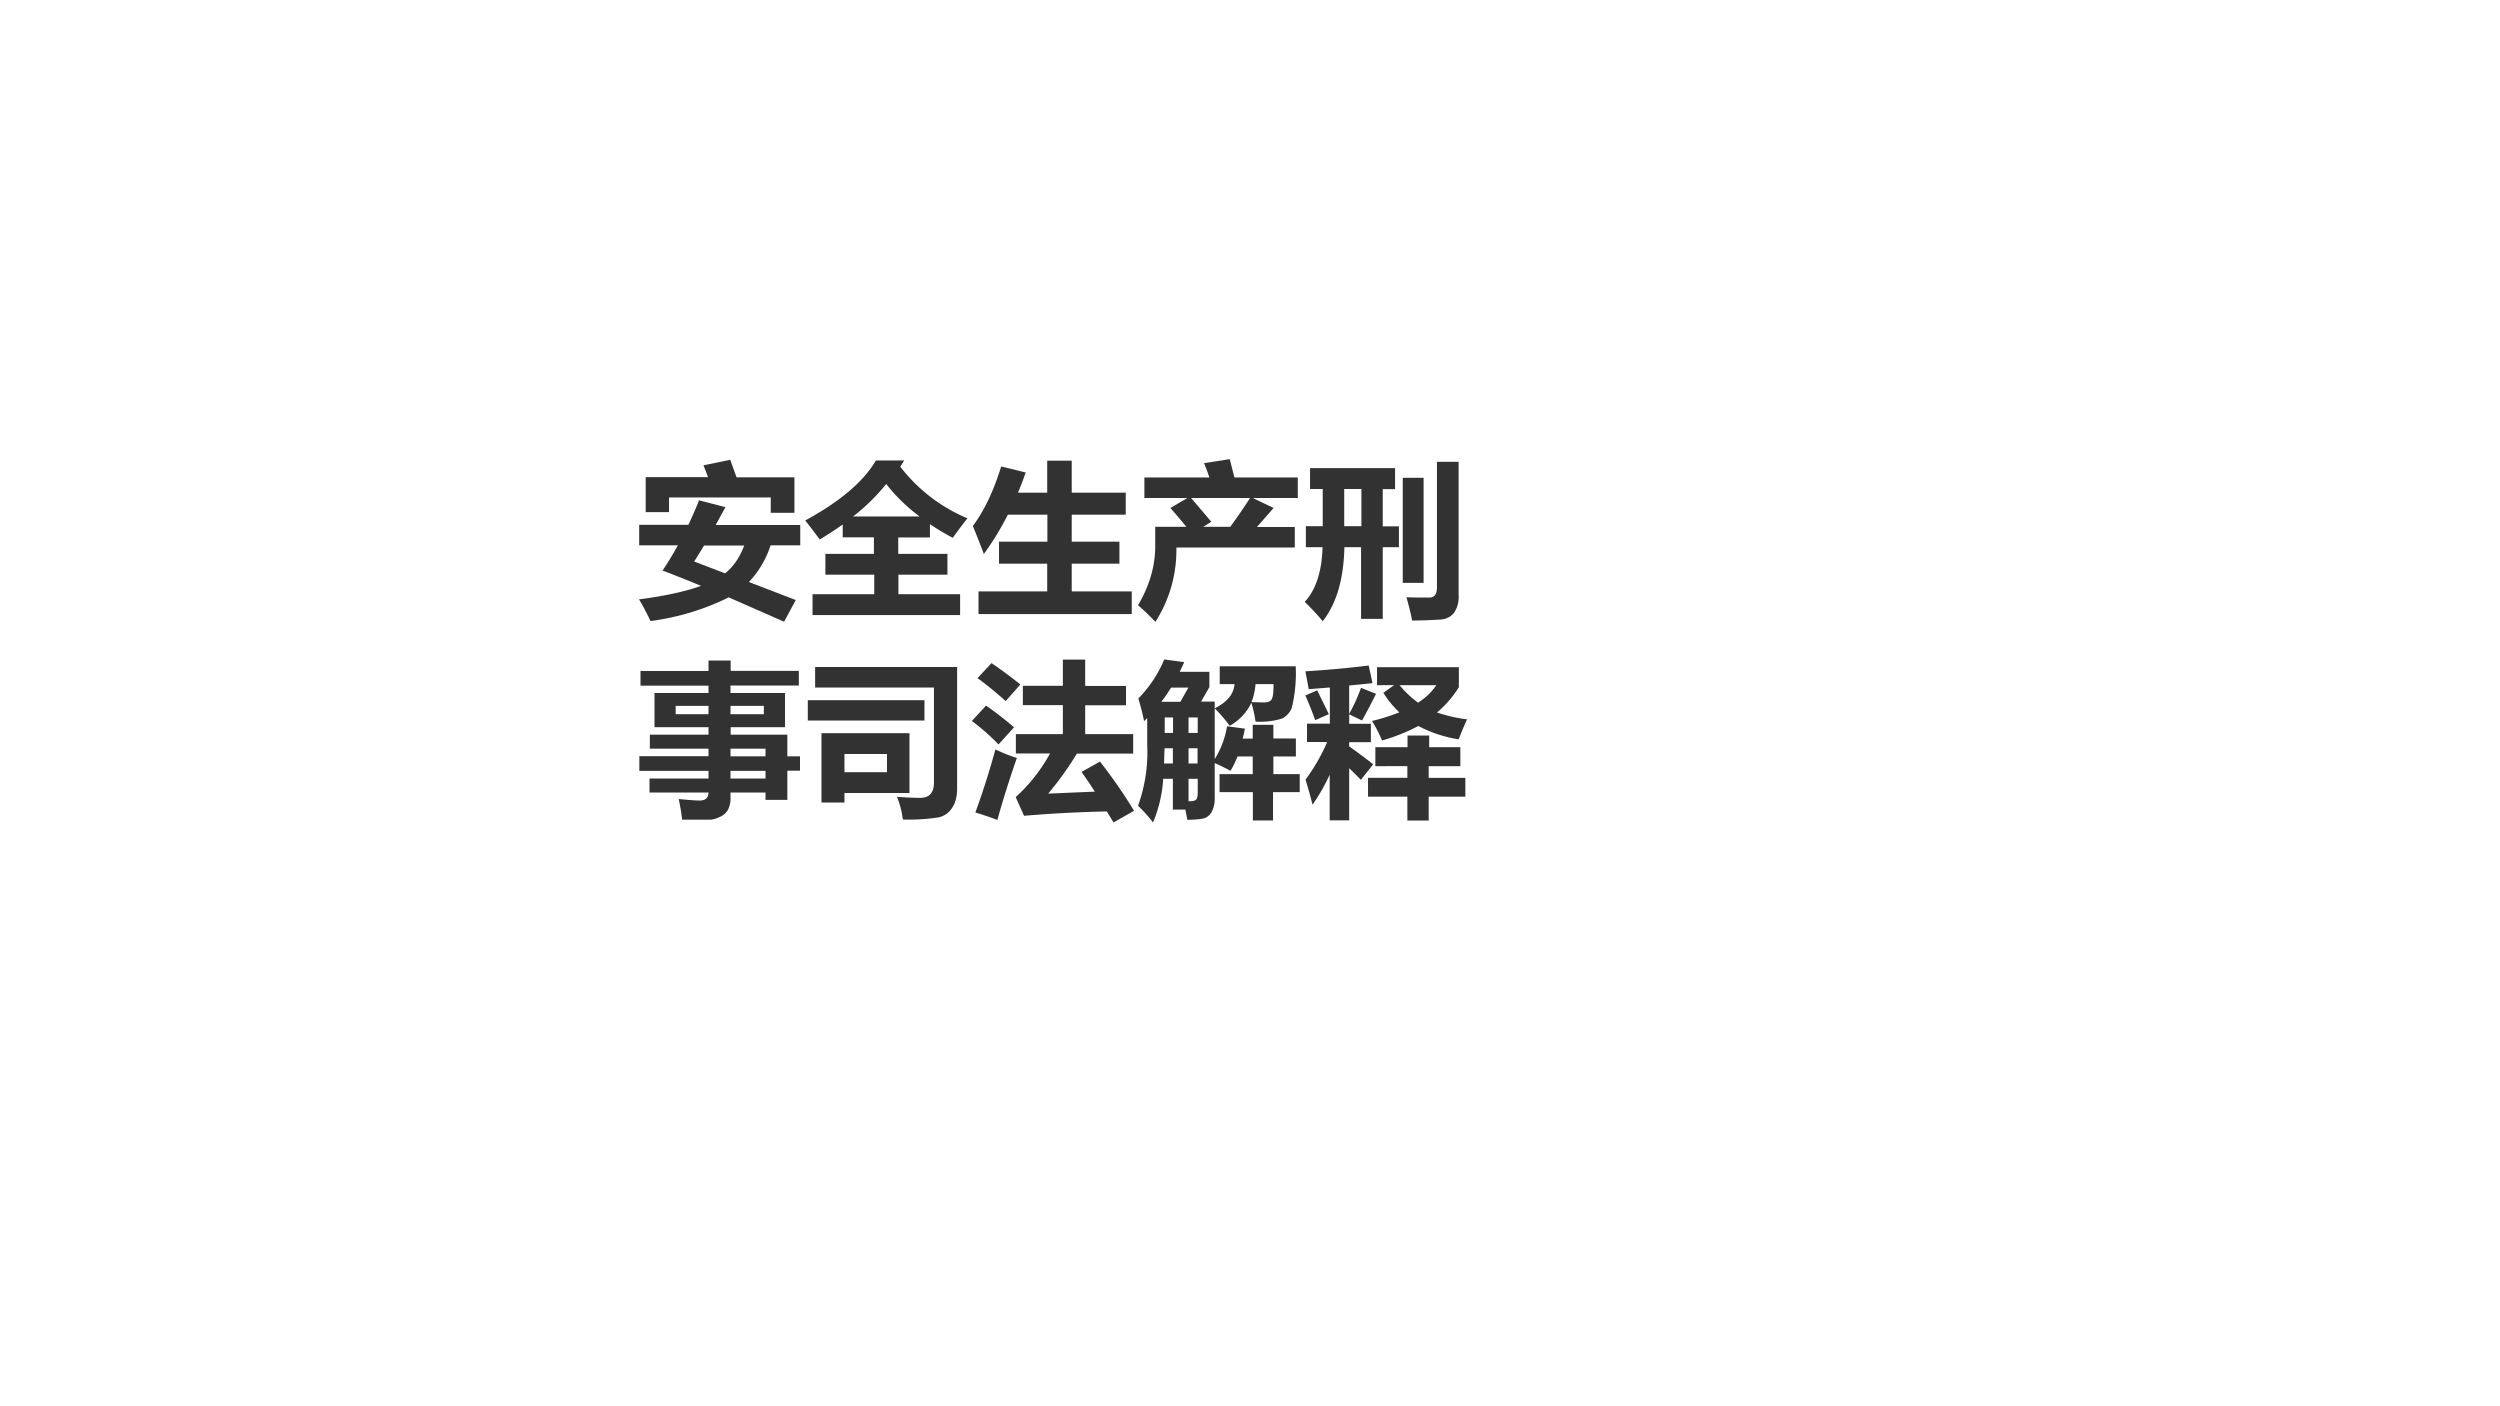<svg xmlns="http://www.w3.org/2000/svg" xmlns:xlink="http://www.w3.org/1999/xlink" width="960" height="540" viewBox="0 0 720 405"><rect x="0" y="0" width="720" height="405" fill="#808080" stroke="none"/><g data-name="Artifact"><clipPath id="a"><path fill-rule="evenodd" d="M0 405h720V0H0Z"/></clipPath><g clip-path="url(#a)"><path fill="#fff" fill-rule="evenodd" d="M0 405h720V0H0Z"/></g></g><g data-name="Span"><clipPath id="b"><path fill-rule="evenodd" d="M0 405h720V0H0Z"/></clipPath><g clip-path="url(#b)"><symbol id="c"><path d="m.387.938.16.033.038-.105h.347V.653H.79v.092H.18V.657H.04v.21h.374L.387.937M0 .581h.296C.319.63.34.677.36.728L.518.687.46.58h.507V.458H.789a.579.579 0 0 0-.13-.22L.94.13.87 0 .538.146A1.491 1.491 0 0 0 .069.004C.043.058.02.102 0 .134c.154.02.278.047.372.081a8.823 8.823 0 0 1-.231.092c.033.048.063.099.092.151H.001v.123m.33-.22L.516.29c.05.04.088.095.115.167H.39A3.147 3.147 0 0 0 .33.36Z"/></symbol><symbol id="d"><path d="M.044.125h.37v.117H.121v.125h.291v.099H.225v.077a2.1 2.1 0 0 0-.138-.09A2.954 2.954 0 0 1 0 .567C.208.68.35.8.424.927h.17L.57.89A.987.987 0 0 1 .973.58 2.53 2.53 0 0 1 .885.463a1.518 1.518 0 0 0-.137.082v-.08h-.19V.367h.295V.242H.559V.125h.37V0H.044v.125m.442.661A1.184 1.184 0 0 0 .287.591h.399C.607.65.54.716.486.786Z"/></symbol><symbol id="e"><path d="M.035.136h.411v.166H.157v.132h.29v.162H.21A1.731 1.731 0 0 0 .066.36C.046.414.024.47 0 .528c.067.09.124.208.17.357L.317.849A2.22 2.22 0 0 0 .271.728h.175V.92h.147V.728h.324V.596H.593V.434h.286V.302H.593V.136h.36V0H.034v.136Z"/></symbol><symbol id="f"><path d="M.103.57H.29a4.626 4.626 0 0 1-.096.113l.102.06H.038v.123h.39C.418.896.407.924.396.952L.55.976l.028-.11h.38V.743h-.27l.125-.06-.1-.114H.94V.446h-.71V.423A.796.796 0 0 0 .104 0 1.45 1.45 0 0 1 0 .1C.065.21.1.323.103.44v.13M.439.6.391.57h.162c.038.052.078.11.119.173H.318L.44.6Z"/></symbol><symbol id="g"><path d="M.793.956h.13V.158A.172.172 0 0 0 .896.051.11.11 0 0 0 .811.01 2.805 2.805 0 0 0 .644.004C.639.034.628.08.61.144.652.142.688.142.718.142h.025C.759.141.77.145.78.155c.009.01.013.026.013.047v.753M.007.57h.101v.223H.032v.125h.51V.792H.468V.569h.097V.444H.468v-.43h-.13v.43H.238C.234.252.19.104.108 0A1.374 1.374 0 0 1 0 .116c.067.072.103.182.107.328h-.1V.57m.23 0H.34v.223H.237V.569m.35.291h.126V.23H.588v.63Z"/></symbol><use xlink:href="#c" fill="#323232" transform="matrix(48.024 0 0 -48.024 184.037 179.052)"/><use xlink:href="#d" fill="#323232" transform="matrix(48.024 0 0 -48.024 231.897 177.13)"/><use xlink:href="#e" fill="#323232" transform="matrix(48.024 0 0 -48.024 280.178 176.848)"/><use xlink:href="#f" fill="#323232" transform="matrix(48.024 0 0 -48.024 327.756 179.1)"/><use xlink:href="#g" fill="#323232" transform="matrix(48.024 0 0 -48.024 375.756 178.912)"/></g></g><g data-name="Span"><clipPath id="h"><path fill-rule="evenodd" d="M0 405h720V0H0Z"/></clipPath><g clip-path="url(#h)"><symbol id="i"><path d="M.06.247h.355v.046H0v.088h.415v.045H.063V.51h.352v.045H.091V.76h.324v.044H.007v.088h.408v.063h.133V.893h.409V.805h-.41V.76h.327V.555H.548V.51h.34V.38h.076V.294H.888V.119H.757v.044h-.21V.135A.151.151 0 0 0 .532.06.1.1 0 0 0 .479.015.151.151 0 0 0 .429 0H.257C.252.04.246.08.236.124.298.118.34.115.362.115c.035 0 .052.016.053.048H.061v.084m.686.386v.05h-.2v-.05h.2m-.53 0h.198v.05H.218v-.05M.757.426h-.21V.38h.21v.045M.547.247h.21v.046h-.21V.247Z"/></symbol><symbol id="j"><path d="M.896.188C.896.138.886.1.866.07a.13.13 0 0 0-.08-.057A1.163 1.163 0 0 0 .57 0a.503.503 0 0 1-.035.136A2.23 2.23 0 0 1 .674.13c.055 0 .083.03.083.093v.569H.044v.123h.852V.188M0 .716h.7V.594H0v.122M.61.518V.159H.22V.102H.082v.416H.61M.22.393V.284h.255v.109H.219Z"/></symbol><symbol id="k"><path d="M.769.365C.847.265.915.166.973.07L.85 0 .81.066A7.776 7.776 0 0 1 .313.04l-.05.112a.998.998 0 0 1 .206.262H.264V.53h.282v.174h-.24V.82h.24v.157H.68V.819h.245V.703H.68V.53h.288V.413H.63a1.911 1.911 0 0 0-.172-.24l.28.012a3.023 3.023 0 0 1-.08.118l.11.062m-.65.591C.178.915.236.872.291.828l-.088-.1a2.155 2.155 0 0 1-.169.138l.084.09M.085.701C.142.662.198.618.253.571L.16.468C.114.516.061.563 0 .609l.085.092M.142.438A.873.873 0 0 1 .27.387 6.182 6.182 0 0 1 .153.015 2.17 2.17 0 0 1 .021.06c.041.112.082.238.12.377Z"/></symbol><symbol id="l"><path d="M.487.29h.201v.106H.597A.58.58 0 0 0 .555.31C.52.328.489.344.46.356V.147A.166.166 0 0 0 .44.06.079.079 0 0 0 .382.022.53.53 0 0 0 .296.016L.284.077H.209v.185H.151A.807.807 0 0 0 .09 0 .883.883 0 0 1 0 .1a.948.948 0 0 1 .055.365v.161A.958.958 0 0 0 .036.608C.028.651.016.696.002.744a.736.736 0 0 1 .155.234l.12-.016A1.149 1.149 0 0 0 .25.904h.178V.812L.378.725H.46V.38a.533.533 0 0 1 .074.197L.641.563a1.012 1.012 0 0 0-.013-.06h.06v.083h.124V.504h.135V.396H.812V.29H.97V.182H.81v-.17H.689v.17h-.2v.107M.14.724h.114l.048.085H.198A.938.938 0 0 0 .14.724M.358.63H.303V.537h.055V.63m-.2-.093H.21V.63h-.05V.537M.302.354h.055v.091H.303V.354m-.146 0h.052v.091h-.05L.156.354M.358.262H.303V.127c.023 0 .038.003.045.01.007.007.01.02.01.042v.083m.347.343A.73.73 0 0 1 .68.718.312.312 0 0 0 .55.58.972.972 0 0 1 .46.685C.535.722.574.77.579.83H.49v.107h.456A.874.874 0 0 0 .922.686.125.125 0 0 0 .866.624a.44.44 0 0 0-.16-.019M.68.722.754.72C.778.72.794.726.8.737.81.75.813.78.813.83H.705A.397.397 0 0 0 .681.722Z"/></symbol><symbol id="m"><path d="M.001.245c.05.068.094.143.13.226H.01v.11h.137v.217L.02.788A3.908 3.908 0 0 1 0 .895C.127.903.253.914.38.93L.403.824.263.81v-.17c.028.05.052.103.071.156L.424.76A3.766 3.766 0 0 0 .34.6L.263.637V.58h.13V.47h-.13V.445C.317.406.366.37.407.337L.333.244a3.53 3.53 0 0 1-.07.07V.001H.146v.274A1.115 1.115 0 0 0 .043.095a2.817 2.817 0 0 1-.042.15m.92.675V.8A.646.646 0 0 0 .79.648.9.9 0 0 1 .97.607 2.052 2.052 0 0 1 .92.487a.774.774 0 0 0-.242.08A1.122 1.122 0 0 0 .46.48.787.787 0 0 1 .4.597C.461.612.516.63.564.649a.577.577 0 0 0-.096.117l.064.046H.43V.92H.92M.676.707a.37.37 0 0 1 .11.105H.565A.624.624 0 0 1 .676.707M0 .75l.071.031.07-.143L.059.602A1.945 1.945 0 0 1 0 .75M.376.256h.236v.07H.42V.44h.193v.07h.13v-.07H.93V.326H.74v-.07h.22V.143h-.22V0H.612v.143H.376v.113Z"/></symbol><use xlink:href="#i" fill="#323232" transform="matrix(48 0 0 -48 184.13 236.07)"/><use xlink:href="#j" fill="#323232" transform="matrix(48 0 0 -48 232.646 236.023)"/><use xlink:href="#k" fill="#323232" transform="matrix(48 0 0 -48 279.896 236.867)"/><use xlink:href="#l" fill="#323232" transform="matrix(48 0 0 -48 327.756 236.867)"/><use xlink:href="#m" fill="#323232" transform="matrix(48 0 0 -48 375.943 236.304)"/></g></g></svg>